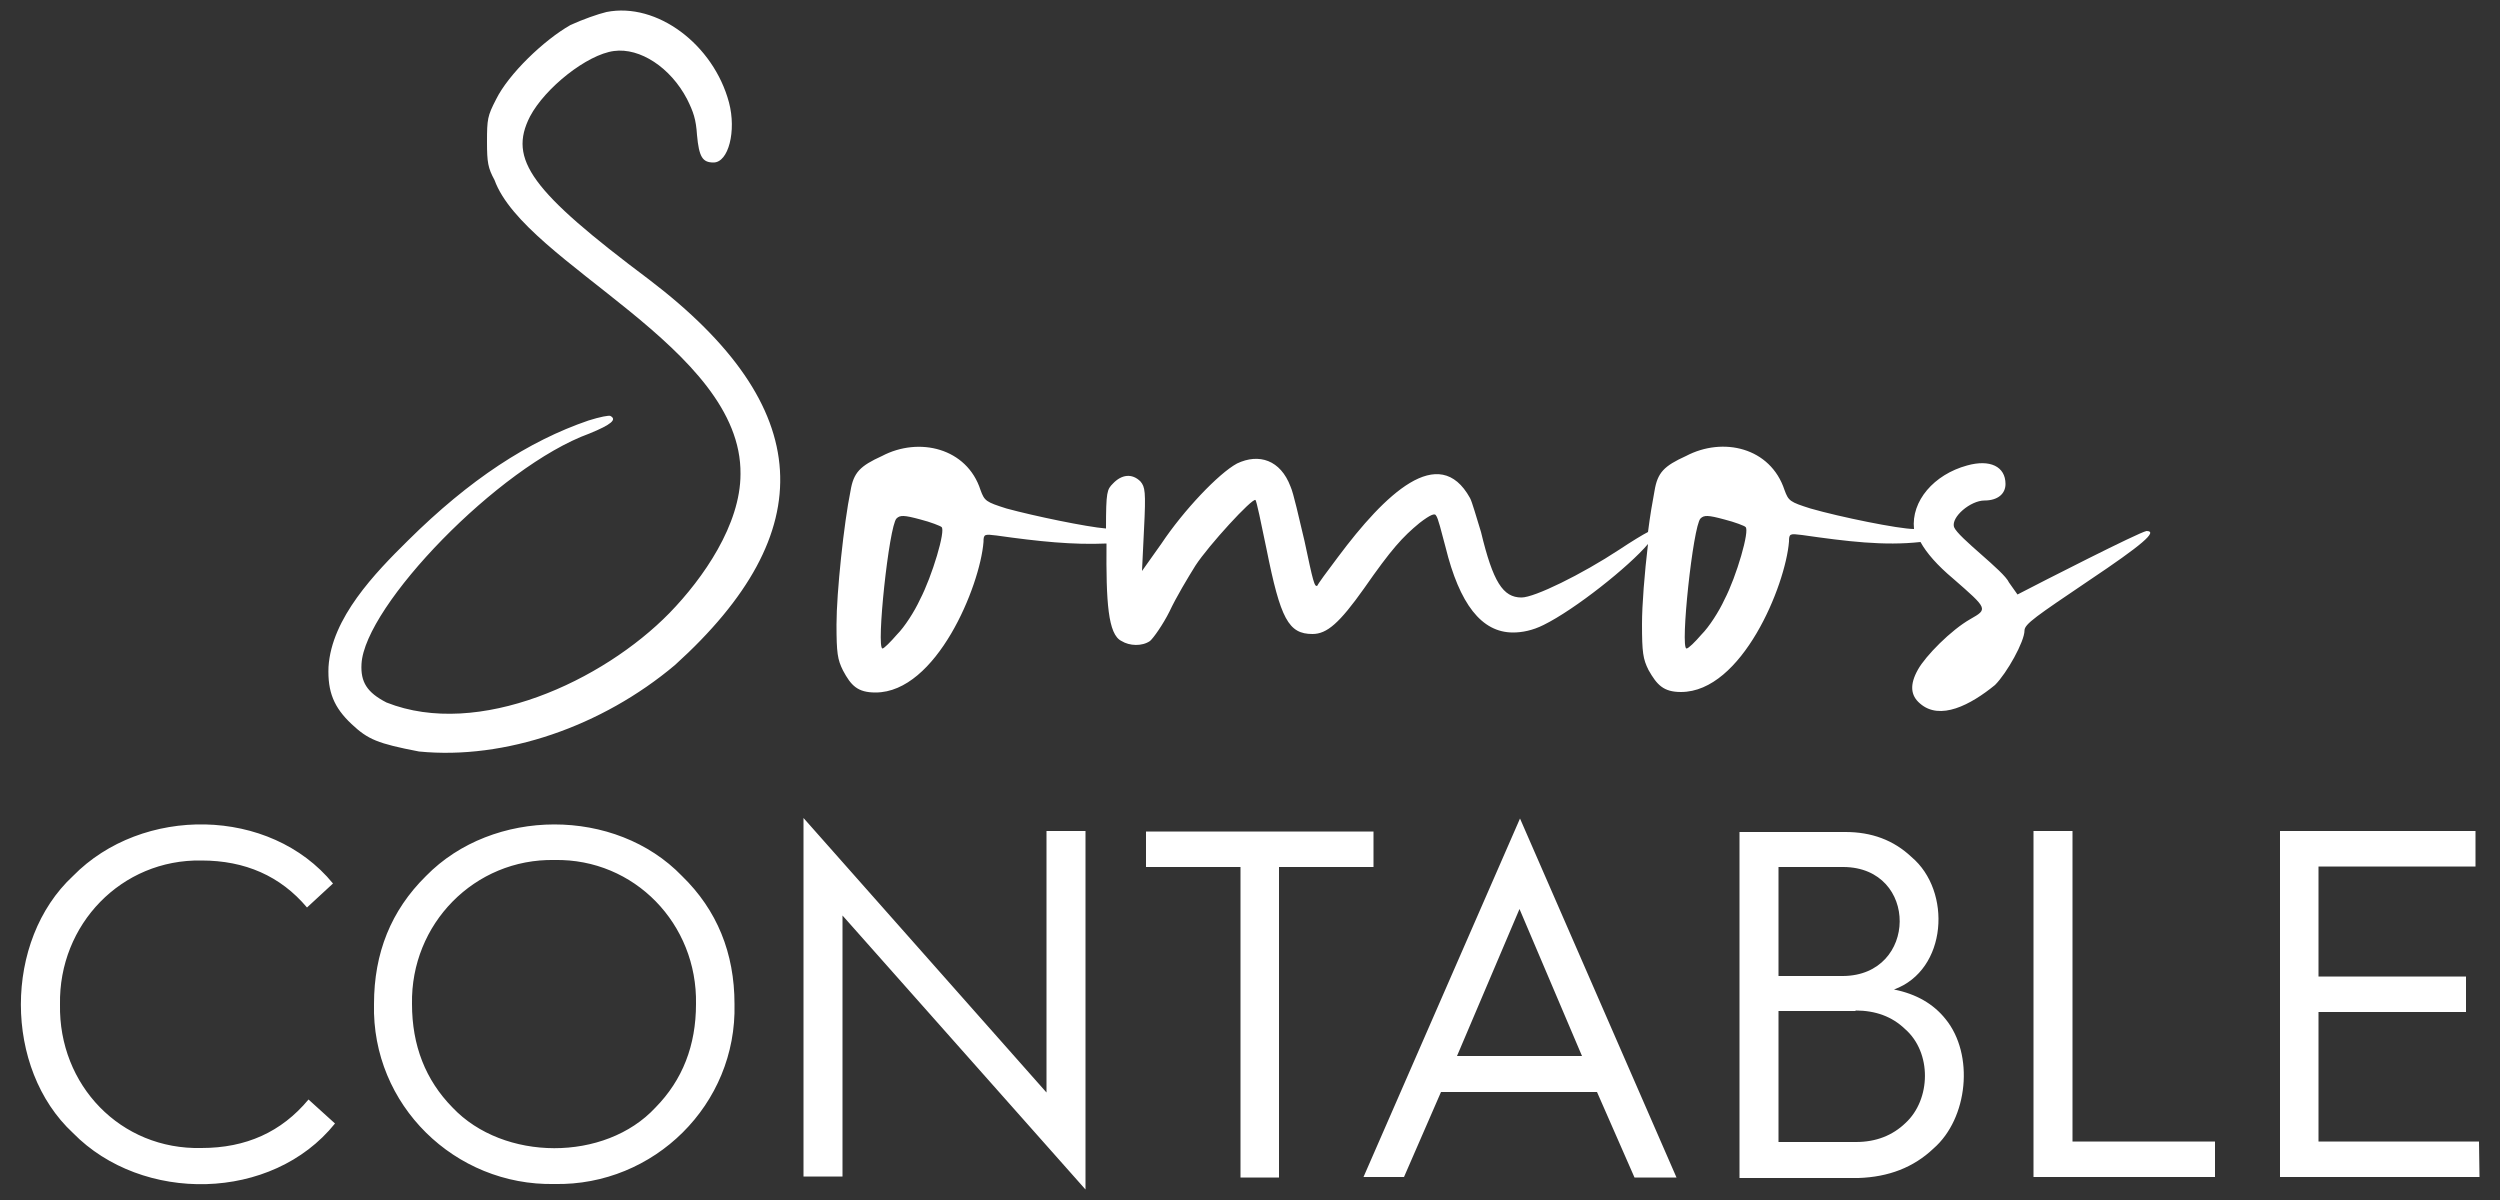 <svg xmlns="http://www.w3.org/2000/svg" xmlns:xlink="http://www.w3.org/1999/xlink" id="Capa_1" x="0px" y="0px" viewBox="0 0 500 240" style="enable-background:new 0 0 500 240;" xml:space="preserve"><rect x="0" y="0" width="500" height="240" fill="#333333" stroke="none"/><style type="text/css">	.st0{fill:#FFFFFF;}</style><path class="st0" d="M135,133c29.4-26.6,28.3-51.6-5.2-77.1c-23.6-17.7-28.2-24-23.8-32.6c3-5.7,11.4-12.4,16.8-13.1 c5.2-0.7,11.3,3.3,14.6,9.6c1.3,2.6,1.8,4.1,2,7.2c0.4,4.4,1.1,5.5,3.3,5.5c3,0,4.6-6.3,3.1-12c-3.1-11.6-14.4-20.1-24.5-18.1 c-1.7,0.4-4.8,1.5-7.2,2.6c-5.3,3-12.4,9.8-14.9,14.9c-1.7,3.3-1.8,3.9-1.8,8.5c0,4.1,0.2,5.2,1.5,7.6c6.1,16.8,49.5,33.5,49.2,58.8 c0,10.1-7.4,20.8-14.2,27.8c-13.3,13.6-38.2,25.2-56.6,17.9c-3.9-2-5.2-4.1-5-7.7c0.6-11.6,27.4-39.5,45.6-46.1 c4.4-1.8,5.5-2.8,4.2-3.5c-0.2-0.2-2.2,0.2-4.4,0.9c-12,4.1-23.8,11.8-36.1,24c-6.6,6.5-15.3,15.5-15.9,25.3 c-0.2,5,1.1,8.1,4.6,11.4c3.3,3.1,5.2,3.9,13.5,5.5C101,152,120.4,145.3,135,133z M429.3,106.2c-1.6,0.3-21,10.2-25.8,12.7l-1.7-2.4 c-1-2.3-10.2-9-11-11.1c-0.6-2,3.3-5.3,6.1-5.3c2.6,0,4.2-1.3,4.2-3.3c0-3.5-3.1-5-7.7-3.7c-6.6,1.8-11.2,7.1-10.6,12.7 c-3,0-14.8-2.4-20.7-4.1c-4.1-1.3-4.4-1.5-5.2-3.7c-2.8-8.5-12.3-10.7-19.7-6.8c-4.4,2-5.7,3.3-6.3,7c-0.4,2.1-0.9,5-1.3,8.2 c-1,0.5-3.3,1.9-5.7,3.5c-7.6,5-17,9.6-19.6,9.6c-3.7,0-5.7-3.1-8.1-13.1c-0.9-2.9-1.8-6.1-2.2-6.8c-6.2-11.2-17-0.8-26.4,11.8 c-2.2,2.9-4.1,5.5-4.1,5.7c-0.6,0.5-0.9-0.9-2.6-8.9c-1.1-4.6-2.2-9.6-2.8-10.9c-2-5.3-6.3-6.7-10.7-4.6c-3.7,2-10.7,9.4-15.1,16 l-3.9,5.5l0.4-8.3c0.4-7.7,0.2-8.5-0.7-9.6c-1.7-1.7-3.8-1.4-5.5,0.4c-1.2,1.2-1.4,1.6-1.4,9c-3.8-0.3-14.4-2.5-19.9-4 c-4.1-1.3-4.4-1.5-5.2-3.7c-2.7-8.4-12.3-10.7-19.7-6.8c-4.4,2-5.7,3.3-6.3,7c-1.3,6.3-2.8,20.3-2.8,26.7c0,5.7,0.2,7,1.3,9.2 c1.6,3,2.9,4.4,6.5,4.4c12.2,0,20.9-21.3,21.6-30.1c0-1.6,0.2-1.6,2.6-1.3c8.5,1.2,15.3,1.9,22,1.6c-0.1,11.7,0.3,18.2,3,19.5 c1.6,1,4.1,1.1,5.7,0c0.7-0.6,2.6-3.3,3.9-5.9c1.3-2.8,3.7-6.8,5.2-9.2c2.6-4,11.4-13.6,12-13.1c0.2,0.2,1.1,4.4,2.2,9.8 c2.8,14,4.4,17,9.2,17c2.9,0,5.4-2.2,10.3-9.1c5.5-7.9,7.7-10.3,11.1-13.1c2.2-1.7,3.1-2,3.3-1.5c0.4,0.4,1.1,3.3,1.9,6.3 c2.8,11.4,7.2,17.1,13.5,17.1c1.8,0,3.9-0.4,6.1-1.5c6.3-3.1,17.1-11.7,20.9-16.2c-0.7,5.9-1.2,12.2-1.2,16c0,5.7,0.2,7,1.3,9.2 c1.7,3,3,4.4,6.5,4.4c12.2,0,20.9-21.3,21.6-30.1c0-1.6,0.2-1.6,2.6-1.3c9.1,1.3,16.4,2.2,23.7,1.4c1.2,2.2,3.4,4.7,6.5,7.3 c7,6.1,7,6.1,3.5,8.1c-3.9,2.2-9,7.4-10.5,10.1c-1.7,3-1.5,5.2,0.4,6.8c4,3.5,10.1,0.3,15-3.7c2.4-2.4,5.9-8.7,5.9-10.9 c0-1.3,2.4-2.9,12.9-10C428.4,109,431.7,106.2,429.3,106.2z M184,119.9c-1.1,2.4-3.1,5.5-4.6,7c-1.3,1.5-2.6,2.8-2.9,2.8 c-1.3,0,1.3-24.5,2.8-26c0.7-0.7,1.5-0.7,4.8,0.2c2,0.5,4,1.3,4.2,1.5C189.2,106,186.4,115.3,184,119.9z M344.9,119.9 c-1.1,2.4-3.1,5.5-4.6,7c-1.3,1.5-2.6,2.8-3,2.8c-1.3,0,1.3-24.5,2.8-26c0.7-0.7,1.5-0.7,4.8,0.2c2,0.5,4.1,1.3,4.2,1.5 C350,106,347.3,115.3,344.9,119.9z"></path><path class="st0" d="M14.6,175.2c-13.9,12.9-13.9,38.5,0,51.4c13.8,14.1,39.8,13.8,52.4-1.9l-5.3-4.8c-5.4,6.5-12.5,9.7-21.4,9.7 C24.1,230,11.7,217,12,200.9c-0.3-16,12.3-29.1,28.3-28.8c8.7,0,15.8,3.1,21.1,9.4l5.2-4.8C54,161.3,28.4,161.1,14.6,175.2 L14.6,175.2z M110.9,236.8c19.9,0.4,36.5-15.9,36-36c0-10.2-3.5-18.8-10.5-25.6c-13.3-13.8-37.8-13.7-51.2,0 c-7,6.9-10.4,15.4-10.4,25.6C74.3,221,91,237.2,110.9,236.8z M110.9,172c16-0.3,28.6,12.8,28.3,28.8c0,8.3-2.7,15.2-8.1,20.7 c-10.1,10.9-30.4,10.8-40.6,0c-5.4-5.5-8.1-12.4-8.1-20.7C82.1,184.8,94.9,171.7,110.9,172z M168.5,183.1l48.6,54.8v-71.7h-7.8v52.3 l-48.6-54.9v71.7h7.8L168.5,183.1L168.5,183.1z M255.8,173.4h18.9v-7.1h-45.5v7.1h18.9v62.1h7.7V173.4z M288.2,218.4h31.2l7.5,17.1 h8.4L304,163.7l-31.3,71.7h8.1L288.2,218.4z M316.4,211.2h-25l12.5-29.4L316.4,211.2z M386.7,229.7c6.9-6,8.2-18.8,2.4-25.9 c-2.4-3-5.8-5-10.3-5.9c10.7-3.9,11.6-19.7,3.5-26.5c-3.6-3.4-8-5-13.2-5h-21.2v69.2h23.8C377.7,235.4,382.7,233.5,386.7,229.7 L386.7,229.7z M368.7,173.4c15.1,0.1,14.9,21.7-0.1,21.8h-12.9v-21.8H368.7z M371.1,202.1c4,0,7.3,1.2,9.9,3.7 c5.4,4.7,5.2,14.1,0.1,18.8c-2.6,2.5-5.9,3.8-9.9,3.8h-15.5v-26.2h15.4V202.1z M443,228.3h-28.5v-62.1h-7.8v69.2H443V228.3z  M495.8,228.3h-32.1v-25.9h29.5v-7.1h-29.5v-22h31.4v-7.1H456v69.2h39.9L495.8,228.3L495.8,228.3z"></path></svg>